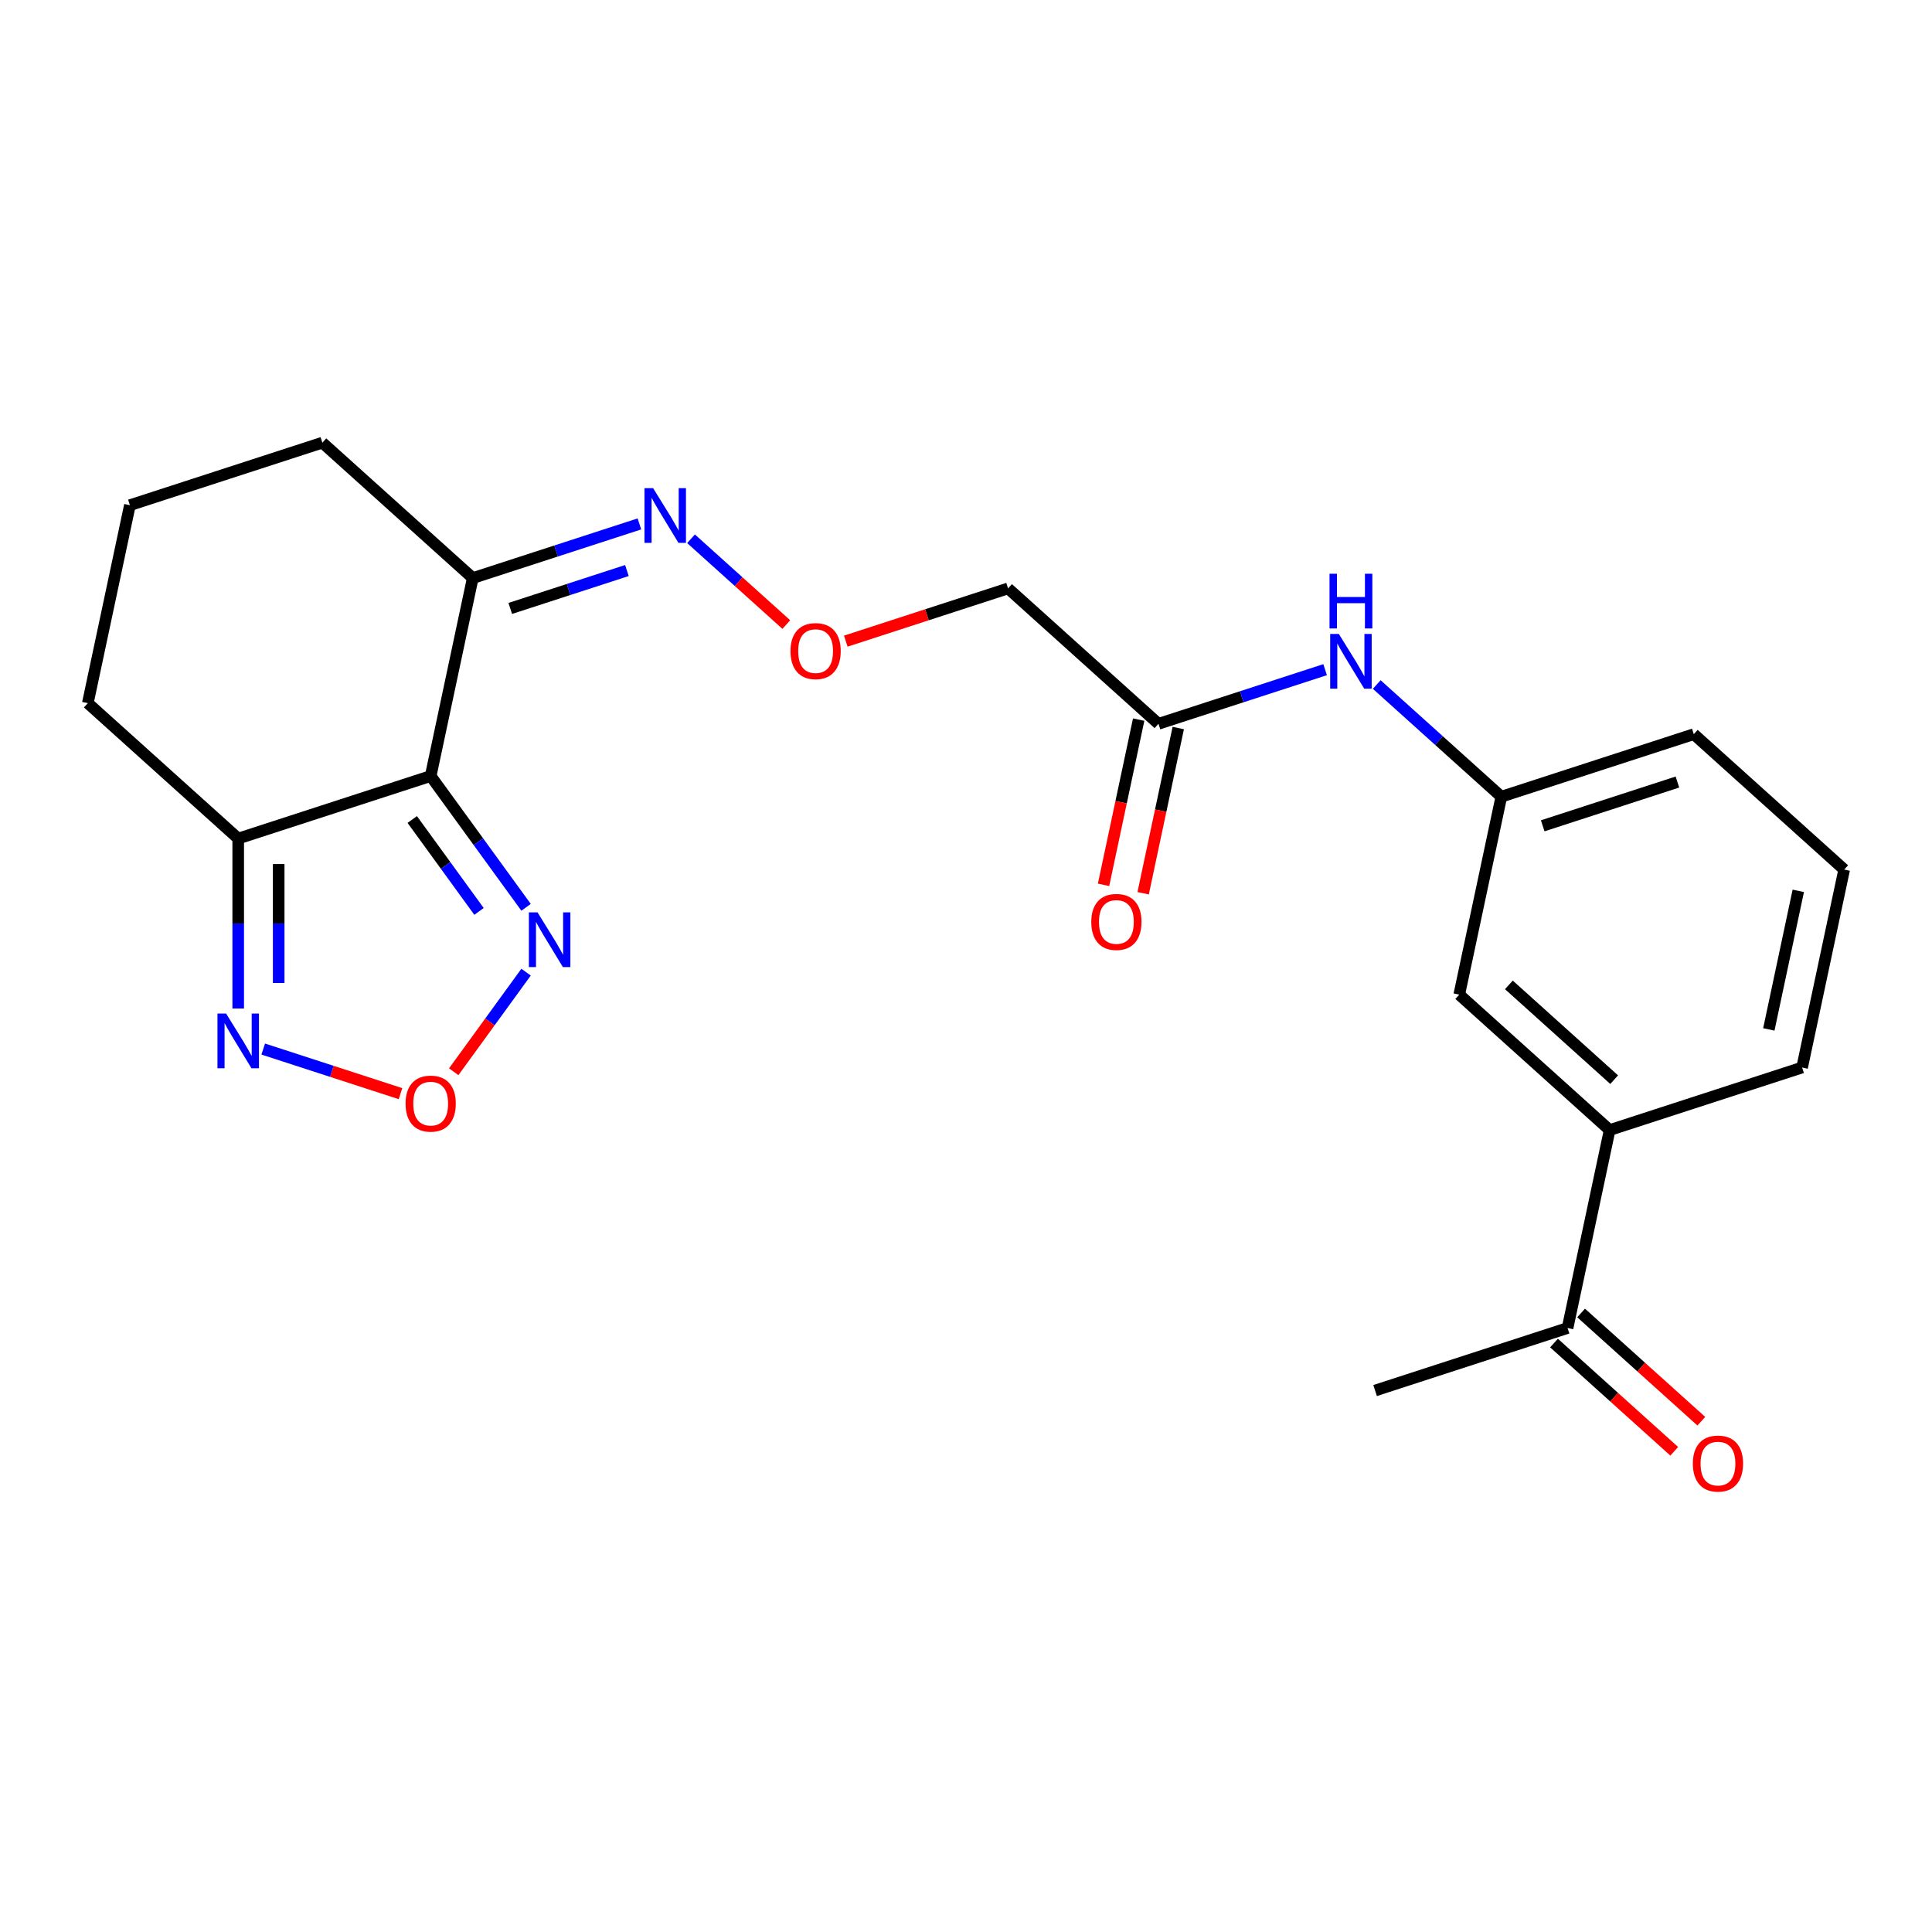 <?xml version='1.0' encoding='iso-8859-1'?>
<svg version='1.1' baseProfile='full'
              xmlns='http://www.w3.org/2000/svg'
                      xmlns:rdkit='http://www.rdkit.org/xml'
                      xmlns:xlink='http://www.w3.org/1999/xlink'
                  xml:space='preserve'
width='1000px' height='1000px' viewBox='0 0 1000 1000'>
<!-- END OF HEADER -->
<rect style='opacity:1.0;fill:#FFFFFF;stroke:none' width='1000' height='1000' x='0' y='0'> </rect>
<path class='bond-0' d='M 222.917,401.665 L 247.606,435.647' style='fill:none;fill-rule:evenodd;stroke:#000000;stroke-width:6px;stroke-linecap:butt;stroke-linejoin:miter;stroke-opacity:1' />
<path class='bond-0' d='M 247.606,435.647 L 272.295,469.628' style='fill:none;fill-rule:evenodd;stroke:#0000FF;stroke-width:6px;stroke-linecap:butt;stroke-linejoin:miter;stroke-opacity:1' />
<path class='bond-0' d='M 213.375,424.173 L 230.658,447.96' style='fill:none;fill-rule:evenodd;stroke:#000000;stroke-width:6px;stroke-linecap:butt;stroke-linejoin:miter;stroke-opacity:1' />
<path class='bond-0' d='M 230.658,447.96 L 247.94,471.748' style='fill:none;fill-rule:evenodd;stroke:#0000FF;stroke-width:6px;stroke-linecap:butt;stroke-linejoin:miter;stroke-opacity:1' />
<path class='bond-2' d='M 222.917,401.665 L 123.297,434.034' style='fill:none;fill-rule:evenodd;stroke:#000000;stroke-width:6px;stroke-linecap:butt;stroke-linejoin:miter;stroke-opacity:1' />
<path class='bond-4' d='M 222.917,401.665 L 244.695,299.207' style='fill:none;fill-rule:evenodd;stroke:#000000;stroke-width:6px;stroke-linecap:butt;stroke-linejoin:miter;stroke-opacity:1' />
<path class='bond-1' d='M 272.295,503.186 L 253.571,528.957' style='fill:none;fill-rule:evenodd;stroke:#0000FF;stroke-width:6px;stroke-linecap:butt;stroke-linejoin:miter;stroke-opacity:1' />
<path class='bond-1' d='M 253.571,528.957 L 234.847,554.729' style='fill:none;fill-rule:evenodd;stroke:#FF0000;stroke-width:6px;stroke-linecap:butt;stroke-linejoin:miter;stroke-opacity:1' />
<path class='bond-23' d='M 207.298,566.074 L 171.772,554.531' style='fill:none;fill-rule:evenodd;stroke:#FF0000;stroke-width:6px;stroke-linecap:butt;stroke-linejoin:miter;stroke-opacity:1' />
<path class='bond-23' d='M 171.772,554.531 L 136.245,542.988' style='fill:none;fill-rule:evenodd;stroke:#0000FF;stroke-width:6px;stroke-linecap:butt;stroke-linejoin:miter;stroke-opacity:1' />
<path class='bond-3' d='M 123.297,434.034 L 123.297,478.018' style='fill:none;fill-rule:evenodd;stroke:#000000;stroke-width:6px;stroke-linecap:butt;stroke-linejoin:miter;stroke-opacity:1' />
<path class='bond-3' d='M 123.297,478.018 L 123.297,522.002' style='fill:none;fill-rule:evenodd;stroke:#0000FF;stroke-width:6px;stroke-linecap:butt;stroke-linejoin:miter;stroke-opacity:1' />
<path class='bond-3' d='M 144.246,447.229 L 144.246,478.018' style='fill:none;fill-rule:evenodd;stroke:#000000;stroke-width:6px;stroke-linecap:butt;stroke-linejoin:miter;stroke-opacity:1' />
<path class='bond-3' d='M 144.246,478.018 L 144.246,508.807' style='fill:none;fill-rule:evenodd;stroke:#0000FF;stroke-width:6px;stroke-linecap:butt;stroke-linejoin:miter;stroke-opacity:1' />
<path class='bond-16' d='M 123.297,434.034 L 45.455,363.944' style='fill:none;fill-rule:evenodd;stroke:#000000;stroke-width:6px;stroke-linecap:butt;stroke-linejoin:miter;stroke-opacity:1' />
<path class='bond-6' d='M 244.695,299.207 L 287.826,285.193' style='fill:none;fill-rule:evenodd;stroke:#000000;stroke-width:6px;stroke-linecap:butt;stroke-linejoin:miter;stroke-opacity:1' />
<path class='bond-6' d='M 287.826,285.193 L 330.957,271.179' style='fill:none;fill-rule:evenodd;stroke:#0000FF;stroke-width:6px;stroke-linecap:butt;stroke-linejoin:miter;stroke-opacity:1' />
<path class='bond-6' d='M 264.108,314.927 L 294.3,305.117' style='fill:none;fill-rule:evenodd;stroke:#000000;stroke-width:6px;stroke-linecap:butt;stroke-linejoin:miter;stroke-opacity:1' />
<path class='bond-6' d='M 294.3,305.117 L 324.491,295.307' style='fill:none;fill-rule:evenodd;stroke:#0000FF;stroke-width:6px;stroke-linecap:butt;stroke-linejoin:miter;stroke-opacity:1' />
<path class='bond-17' d='M 244.695,299.207 L 166.853,229.117' style='fill:none;fill-rule:evenodd;stroke:#000000;stroke-width:6px;stroke-linecap:butt;stroke-linejoin:miter;stroke-opacity:1' />
<path class='bond-5' d='M 599.62,374.649 L 521.778,304.559' style='fill:none;fill-rule:evenodd;stroke:#000000;stroke-width:6px;stroke-linecap:butt;stroke-linejoin:miter;stroke-opacity:1' />
<path class='bond-8' d='M 599.62,374.649 L 642.751,360.634' style='fill:none;fill-rule:evenodd;stroke:#000000;stroke-width:6px;stroke-linecap:butt;stroke-linejoin:miter;stroke-opacity:1' />
<path class='bond-8' d='M 642.751,360.634 L 685.882,346.62' style='fill:none;fill-rule:evenodd;stroke:#0000FF;stroke-width:6px;stroke-linecap:butt;stroke-linejoin:miter;stroke-opacity:1' />
<path class='bond-14' d='M 589.375,372.471 L 580.286,415.23' style='fill:none;fill-rule:evenodd;stroke:#000000;stroke-width:6px;stroke-linecap:butt;stroke-linejoin:miter;stroke-opacity:1' />
<path class='bond-14' d='M 580.286,415.23 L 571.197,457.99' style='fill:none;fill-rule:evenodd;stroke:#FF0000;stroke-width:6px;stroke-linecap:butt;stroke-linejoin:miter;stroke-opacity:1' />
<path class='bond-14' d='M 609.866,376.826 L 600.777,419.586' style='fill:none;fill-rule:evenodd;stroke:#000000;stroke-width:6px;stroke-linecap:butt;stroke-linejoin:miter;stroke-opacity:1' />
<path class='bond-14' d='M 600.777,419.586 L 591.688,462.346' style='fill:none;fill-rule:evenodd;stroke:#FF0000;stroke-width:6px;stroke-linecap:butt;stroke-linejoin:miter;stroke-opacity:1' />
<path class='bond-13' d='M 357.674,278.866 L 382.331,301.068' style='fill:none;fill-rule:evenodd;stroke:#0000FF;stroke-width:6px;stroke-linecap:butt;stroke-linejoin:miter;stroke-opacity:1' />
<path class='bond-13' d='M 382.331,301.068 L 406.989,323.269' style='fill:none;fill-rule:evenodd;stroke:#FF0000;stroke-width:6px;stroke-linecap:butt;stroke-linejoin:miter;stroke-opacity:1' />
<path class='bond-7' d='M 833.147,584.917 L 755.305,514.827' style='fill:none;fill-rule:evenodd;stroke:#000000;stroke-width:6px;stroke-linecap:butt;stroke-linejoin:miter;stroke-opacity:1' />
<path class='bond-7' d='M 835.489,558.835 L 780.999,509.772' style='fill:none;fill-rule:evenodd;stroke:#000000;stroke-width:6px;stroke-linecap:butt;stroke-linejoin:miter;stroke-opacity:1' />
<path class='bond-9' d='M 833.147,584.917 L 811.369,687.375' style='fill:none;fill-rule:evenodd;stroke:#000000;stroke-width:6px;stroke-linecap:butt;stroke-linejoin:miter;stroke-opacity:1' />
<path class='bond-25' d='M 833.147,584.917 L 932.767,552.548' style='fill:none;fill-rule:evenodd;stroke:#000000;stroke-width:6px;stroke-linecap:butt;stroke-linejoin:miter;stroke-opacity:1' />
<path class='bond-12' d='M 712.599,354.308 L 744.841,383.339' style='fill:none;fill-rule:evenodd;stroke:#0000FF;stroke-width:6px;stroke-linecap:butt;stroke-linejoin:miter;stroke-opacity:1' />
<path class='bond-12' d='M 744.841,383.339 L 777.083,412.369' style='fill:none;fill-rule:evenodd;stroke:#000000;stroke-width:6px;stroke-linecap:butt;stroke-linejoin:miter;stroke-opacity:1' />
<path class='bond-15' d='M 804.36,695.159 L 835.472,723.172' style='fill:none;fill-rule:evenodd;stroke:#000000;stroke-width:6px;stroke-linecap:butt;stroke-linejoin:miter;stroke-opacity:1' />
<path class='bond-15' d='M 835.472,723.172 L 866.583,751.185' style='fill:none;fill-rule:evenodd;stroke:#FF0000;stroke-width:6px;stroke-linecap:butt;stroke-linejoin:miter;stroke-opacity:1' />
<path class='bond-15' d='M 818.378,679.591 L 849.49,707.604' style='fill:none;fill-rule:evenodd;stroke:#000000;stroke-width:6px;stroke-linecap:butt;stroke-linejoin:miter;stroke-opacity:1' />
<path class='bond-15' d='M 849.49,707.604 L 880.601,735.617' style='fill:none;fill-rule:evenodd;stroke:#FF0000;stroke-width:6px;stroke-linecap:butt;stroke-linejoin:miter;stroke-opacity:1' />
<path class='bond-22' d='M 811.369,687.375 L 711.749,719.744' style='fill:none;fill-rule:evenodd;stroke:#000000;stroke-width:6px;stroke-linecap:butt;stroke-linejoin:miter;stroke-opacity:1' />
<path class='bond-10' d='M 521.778,304.559 L 479.777,318.206' style='fill:none;fill-rule:evenodd;stroke:#000000;stroke-width:6px;stroke-linecap:butt;stroke-linejoin:miter;stroke-opacity:1' />
<path class='bond-10' d='M 479.777,318.206 L 437.776,331.853' style='fill:none;fill-rule:evenodd;stroke:#FF0000;stroke-width:6px;stroke-linecap:butt;stroke-linejoin:miter;stroke-opacity:1' />
<path class='bond-11' d='M 755.305,514.827 L 777.083,412.369' style='fill:none;fill-rule:evenodd;stroke:#000000;stroke-width:6px;stroke-linecap:butt;stroke-linejoin:miter;stroke-opacity:1' />
<path class='bond-21' d='M 777.083,412.369 L 876.703,380.001' style='fill:none;fill-rule:evenodd;stroke:#000000;stroke-width:6px;stroke-linecap:butt;stroke-linejoin:miter;stroke-opacity:1' />
<path class='bond-21' d='M 798.5,427.438 L 868.234,404.78' style='fill:none;fill-rule:evenodd;stroke:#000000;stroke-width:6px;stroke-linecap:butt;stroke-linejoin:miter;stroke-opacity:1' />
<path class='bond-24' d='M 45.455,363.944 L 67.233,261.486' style='fill:none;fill-rule:evenodd;stroke:#000000;stroke-width:6px;stroke-linecap:butt;stroke-linejoin:miter;stroke-opacity:1' />
<path class='bond-19' d='M 166.853,229.117 L 67.233,261.486' style='fill:none;fill-rule:evenodd;stroke:#000000;stroke-width:6px;stroke-linecap:butt;stroke-linejoin:miter;stroke-opacity:1' />
<path class='bond-18' d='M 932.767,552.548 L 954.545,450.09' style='fill:none;fill-rule:evenodd;stroke:#000000;stroke-width:6px;stroke-linecap:butt;stroke-linejoin:miter;stroke-opacity:1' />
<path class='bond-18' d='M 915.542,532.824 L 930.787,461.103' style='fill:none;fill-rule:evenodd;stroke:#000000;stroke-width:6px;stroke-linecap:butt;stroke-linejoin:miter;stroke-opacity:1' />
<path class='bond-20' d='M 954.545,450.09 L 876.703,380.001' style='fill:none;fill-rule:evenodd;stroke:#000000;stroke-width:6px;stroke-linecap:butt;stroke-linejoin:miter;stroke-opacity:1' />
<path  class='atom-1' d='M 278.226 472.247
L 287.506 487.247
Q 288.426 488.727, 289.906 491.407
Q 291.386 494.087, 291.466 494.247
L 291.466 472.247
L 295.226 472.247
L 295.226 500.567
L 291.346 500.567
L 281.386 484.167
Q 280.226 482.247, 278.986 480.047
Q 277.786 477.847, 277.426 477.167
L 277.426 500.567
L 273.746 500.567
L 273.746 472.247
L 278.226 472.247
' fill='#0000FF'/>
<path  class='atom-2' d='M 209.917 571.229
Q 209.917 564.429, 213.277 560.629
Q 216.637 556.829, 222.917 556.829
Q 229.197 556.829, 232.557 560.629
Q 235.917 564.429, 235.917 571.229
Q 235.917 578.109, 232.517 582.029
Q 229.117 585.909, 222.917 585.909
Q 216.677 585.909, 213.277 582.029
Q 209.917 578.149, 209.917 571.229
M 222.917 582.709
Q 227.237 582.709, 229.557 579.829
Q 231.917 576.909, 231.917 571.229
Q 231.917 565.669, 229.557 562.869
Q 227.237 560.029, 222.917 560.029
Q 218.597 560.029, 216.237 562.829
Q 213.917 565.629, 213.917 571.229
Q 213.917 576.949, 216.237 579.829
Q 218.597 582.709, 222.917 582.709
' fill='#FF0000'/>
<path  class='atom-4' d='M 117.037 524.621
L 126.317 539.621
Q 127.237 541.101, 128.717 543.781
Q 130.197 546.461, 130.277 546.621
L 130.277 524.621
L 134.037 524.621
L 134.037 552.941
L 130.157 552.941
L 120.197 536.541
Q 119.037 534.621, 117.797 532.421
Q 116.597 530.221, 116.237 529.541
L 116.237 552.941
L 112.557 552.941
L 112.557 524.621
L 117.037 524.621
' fill='#0000FF'/>
<path  class='atom-7' d='M 338.056 252.678
L 347.336 267.678
Q 348.256 269.158, 349.736 271.838
Q 351.216 274.518, 351.296 274.678
L 351.296 252.678
L 355.056 252.678
L 355.056 280.998
L 351.176 280.998
L 341.216 264.598
Q 340.056 262.678, 338.816 260.478
Q 337.616 258.278, 337.256 257.598
L 337.256 280.998
L 333.576 280.998
L 333.576 252.678
L 338.056 252.678
' fill='#0000FF'/>
<path  class='atom-9' d='M 692.981 328.12
L 702.261 343.12
Q 703.181 344.6, 704.661 347.28
Q 706.141 349.96, 706.221 350.12
L 706.221 328.12
L 709.981 328.12
L 709.981 356.44
L 706.101 356.44
L 696.141 340.04
Q 694.981 338.12, 693.741 335.92
Q 692.541 333.72, 692.181 333.04
L 692.181 356.44
L 688.501 356.44
L 688.501 328.12
L 692.981 328.12
' fill='#0000FF'/>
<path  class='atom-9' d='M 688.161 296.968
L 692.001 296.968
L 692.001 309.008
L 706.481 309.008
L 706.481 296.968
L 710.321 296.968
L 710.321 325.288
L 706.481 325.288
L 706.481 312.208
L 692.001 312.208
L 692.001 325.288
L 688.161 325.288
L 688.161 296.968
' fill='#0000FF'/>
<path  class='atom-14' d='M 409.158 337.008
Q 409.158 330.208, 412.518 326.408
Q 415.878 322.608, 422.158 322.608
Q 428.438 322.608, 431.798 326.408
Q 435.158 330.208, 435.158 337.008
Q 435.158 343.888, 431.758 347.808
Q 428.358 351.688, 422.158 351.688
Q 415.918 351.688, 412.518 347.808
Q 409.158 343.928, 409.158 337.008
M 422.158 348.488
Q 426.478 348.488, 428.798 345.608
Q 431.158 342.688, 431.158 337.008
Q 431.158 331.448, 428.798 328.648
Q 426.478 325.808, 422.158 325.808
Q 417.838 325.808, 415.478 328.608
Q 413.158 331.408, 413.158 337.008
Q 413.158 342.728, 415.478 345.608
Q 417.838 348.488, 422.158 348.488
' fill='#FF0000'/>
<path  class='atom-15' d='M 564.842 477.187
Q 564.842 470.387, 568.202 466.587
Q 571.562 462.787, 577.842 462.787
Q 584.122 462.787, 587.482 466.587
Q 590.842 470.387, 590.842 477.187
Q 590.842 484.067, 587.442 487.987
Q 584.042 491.867, 577.842 491.867
Q 571.602 491.867, 568.202 487.987
Q 564.842 484.107, 564.842 477.187
M 577.842 488.667
Q 582.162 488.667, 584.482 485.787
Q 586.842 482.867, 586.842 477.187
Q 586.842 471.627, 584.482 468.827
Q 582.162 465.987, 577.842 465.987
Q 573.522 465.987, 571.162 468.787
Q 568.842 471.587, 568.842 477.187
Q 568.842 482.907, 571.162 485.787
Q 573.522 488.667, 577.842 488.667
' fill='#FF0000'/>
<path  class='atom-16' d='M 876.211 757.544
Q 876.211 750.744, 879.571 746.944
Q 882.931 743.144, 889.211 743.144
Q 895.491 743.144, 898.851 746.944
Q 902.211 750.744, 902.211 757.544
Q 902.211 764.424, 898.811 768.344
Q 895.411 772.224, 889.211 772.224
Q 882.971 772.224, 879.571 768.344
Q 876.211 764.464, 876.211 757.544
M 889.211 769.024
Q 893.531 769.024, 895.851 766.144
Q 898.211 763.224, 898.211 757.544
Q 898.211 751.984, 895.851 749.184
Q 893.531 746.344, 889.211 746.344
Q 884.891 746.344, 882.531 749.144
Q 880.211 751.944, 880.211 757.544
Q 880.211 763.264, 882.531 766.144
Q 884.891 769.024, 889.211 769.024
' fill='#FF0000'/>
</svg>
